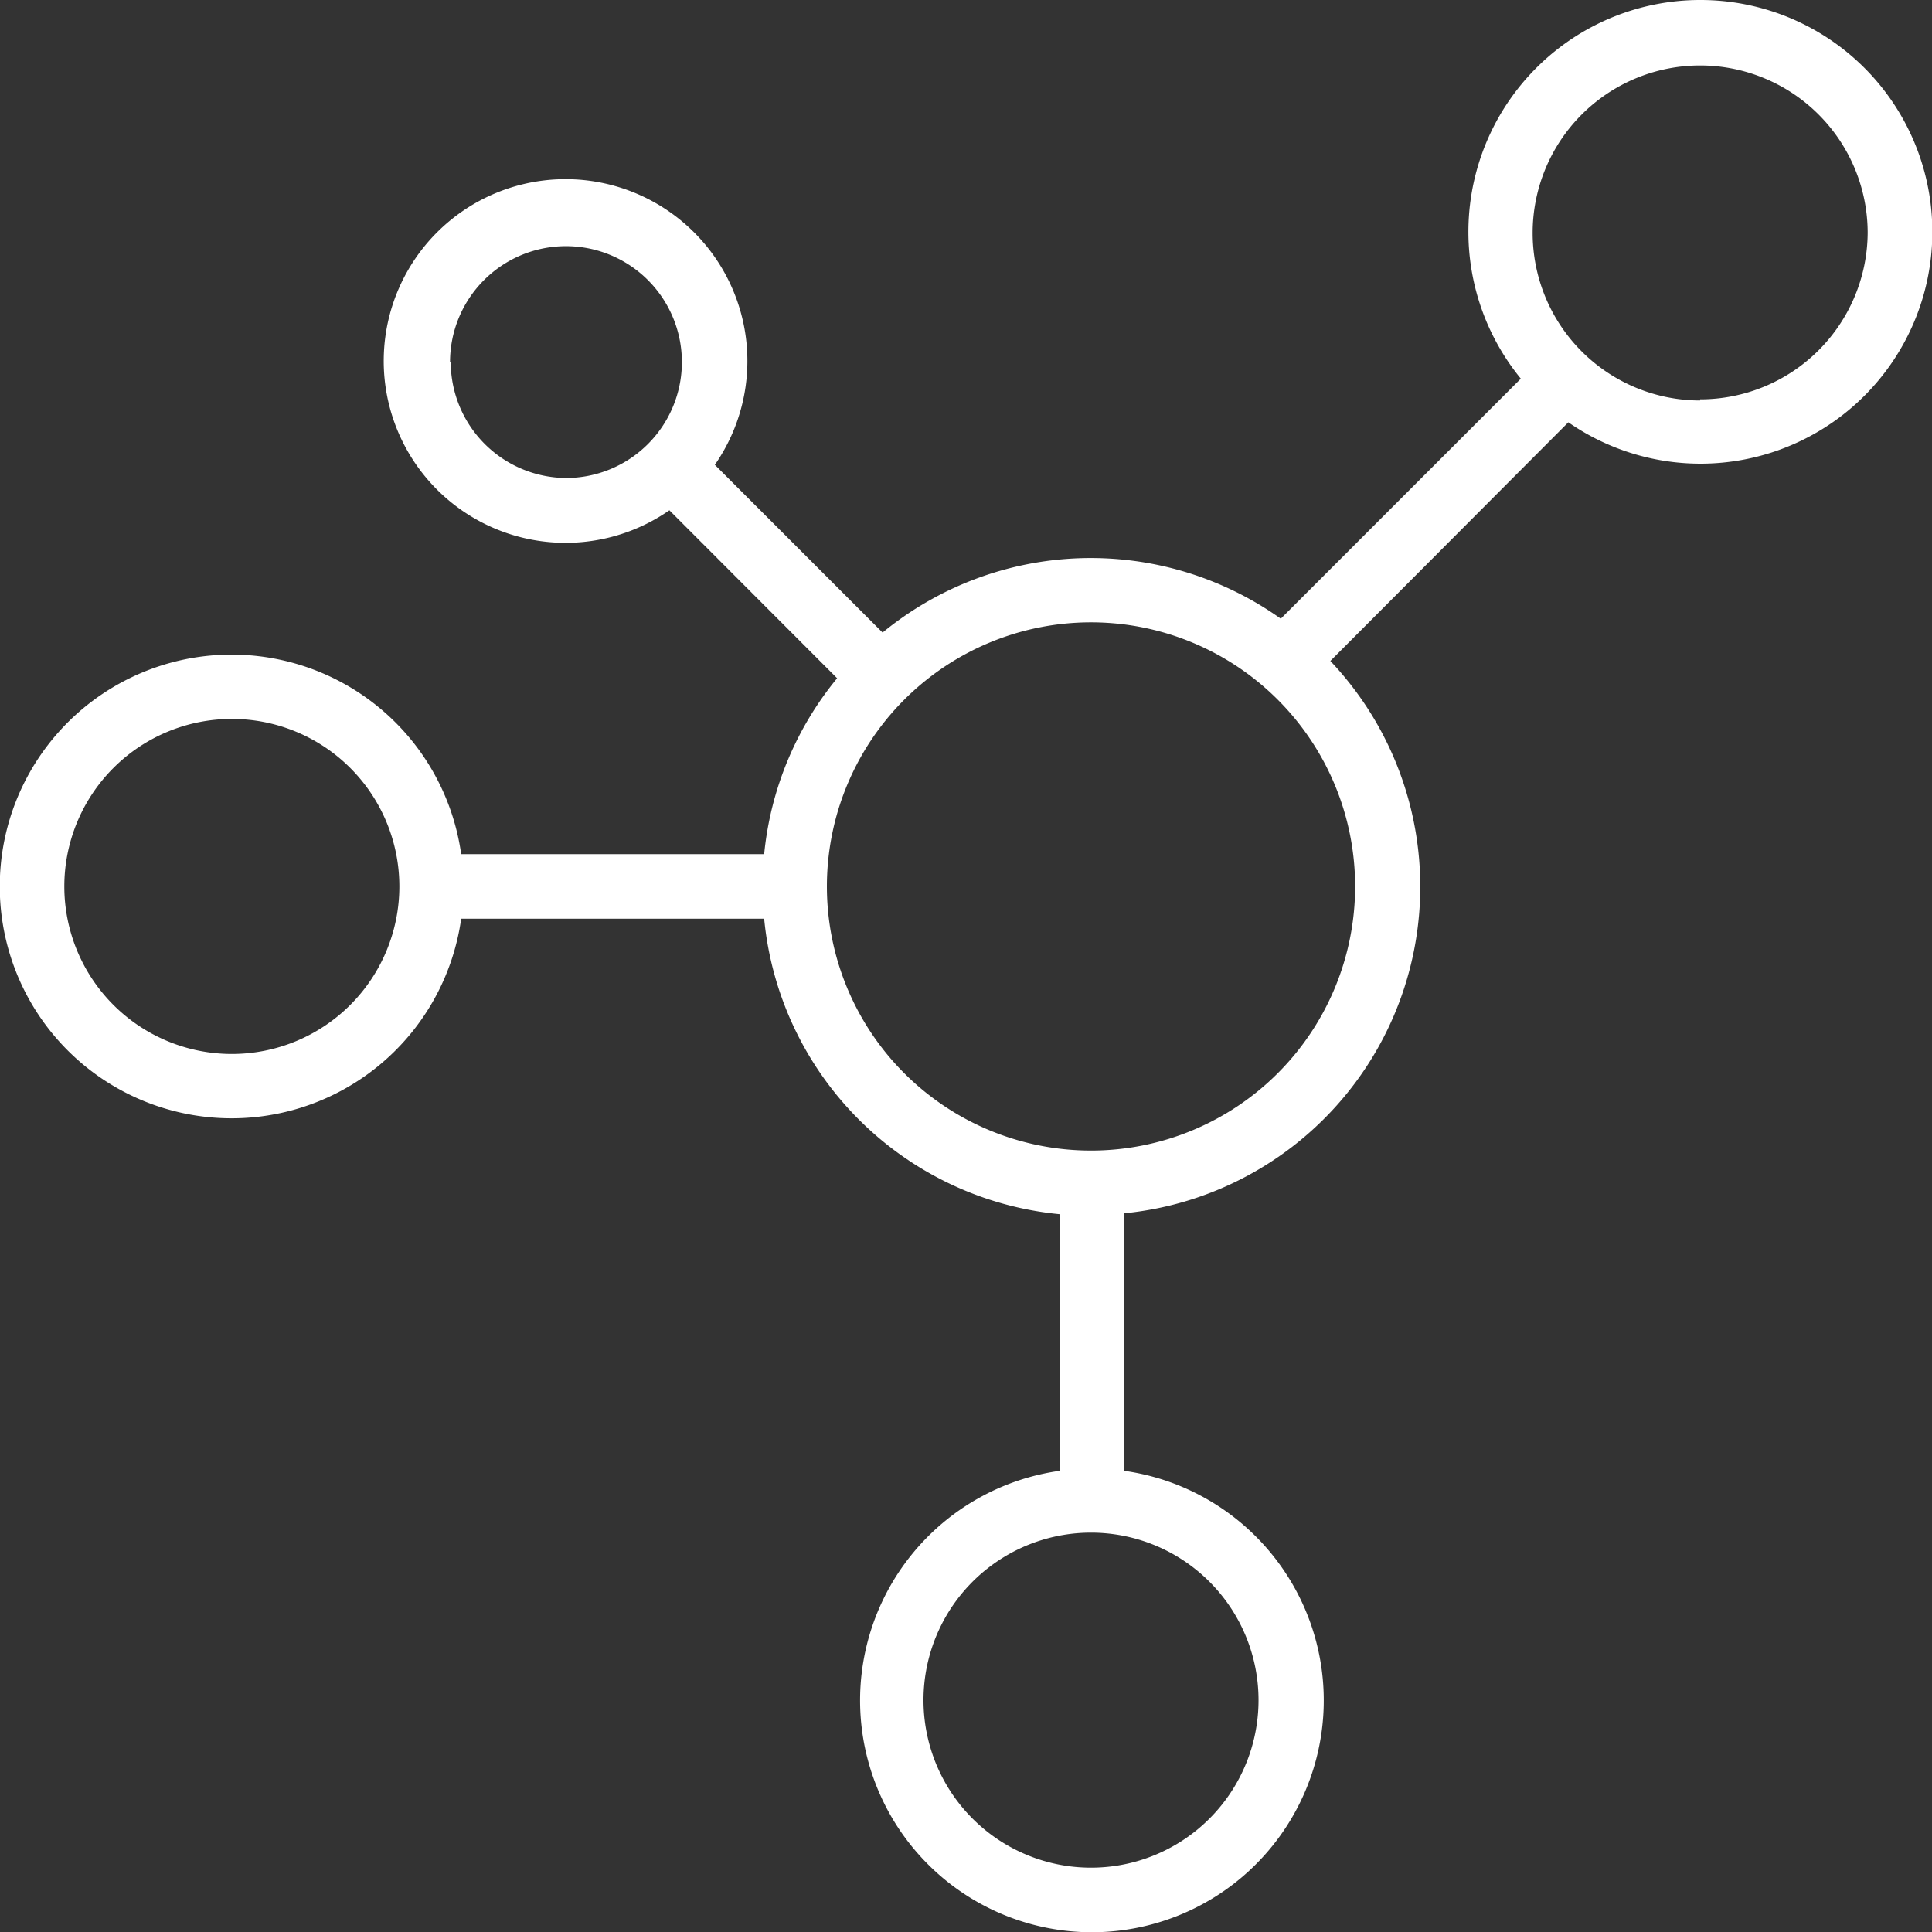 <svg xmlns="http://www.w3.org/2000/svg" viewBox="0 0 85 85"><rect x="0" y="0" width="85" height="85" fill="#333333" stroke="none"/><defs><style>.cls-1{fill:#fff;}</style></defs><title>Asset 1</title><g id="Layer_2" data-name="Layer 2"><g id="Layer_1-2" data-name="Layer 1"><path id="TPE" class="cls-1" d="M74.8,0a10.2,10.2,0,0,0-7.89,16.66L56.35,27.22a14.43,14.43,0,0,0-17.52.61l-7.38-7.38a8,8,0,1,0-2,2l7.38,7.39a14.39,14.39,0,0,0-3.21,7.74H20.29a10.2,10.2,0,1,0,0,2.84H33.62a14.45,14.45,0,0,0,13,13V64.71a10.2,10.2,0,1,0,2.84,0V53.38a14.44,14.44,0,0,0,9.07-24.3L69,18.58A10.2,10.2,0,1,0,74.8,0Zm-55,15.93a5.1,5.1,0,1,1,5.1,5.1A5.11,5.11,0,0,1,19.83,15.93ZM10.2,46.37A7.37,7.37,0,1,1,17.57,39,7.37,7.37,0,0,1,10.2,46.37ZM55.37,74.8A7.37,7.37,0,1,1,48,67.43,7.37,7.37,0,0,1,55.37,74.8ZM48,50.62A11.62,11.62,0,1,1,59.62,39,11.62,11.62,0,0,1,48,50.62Zm26.8-33a7.37,7.37,0,1,1,7.37-7.37A7.37,7.37,0,0,1,74.8,17.57Z"/></g></g></svg>